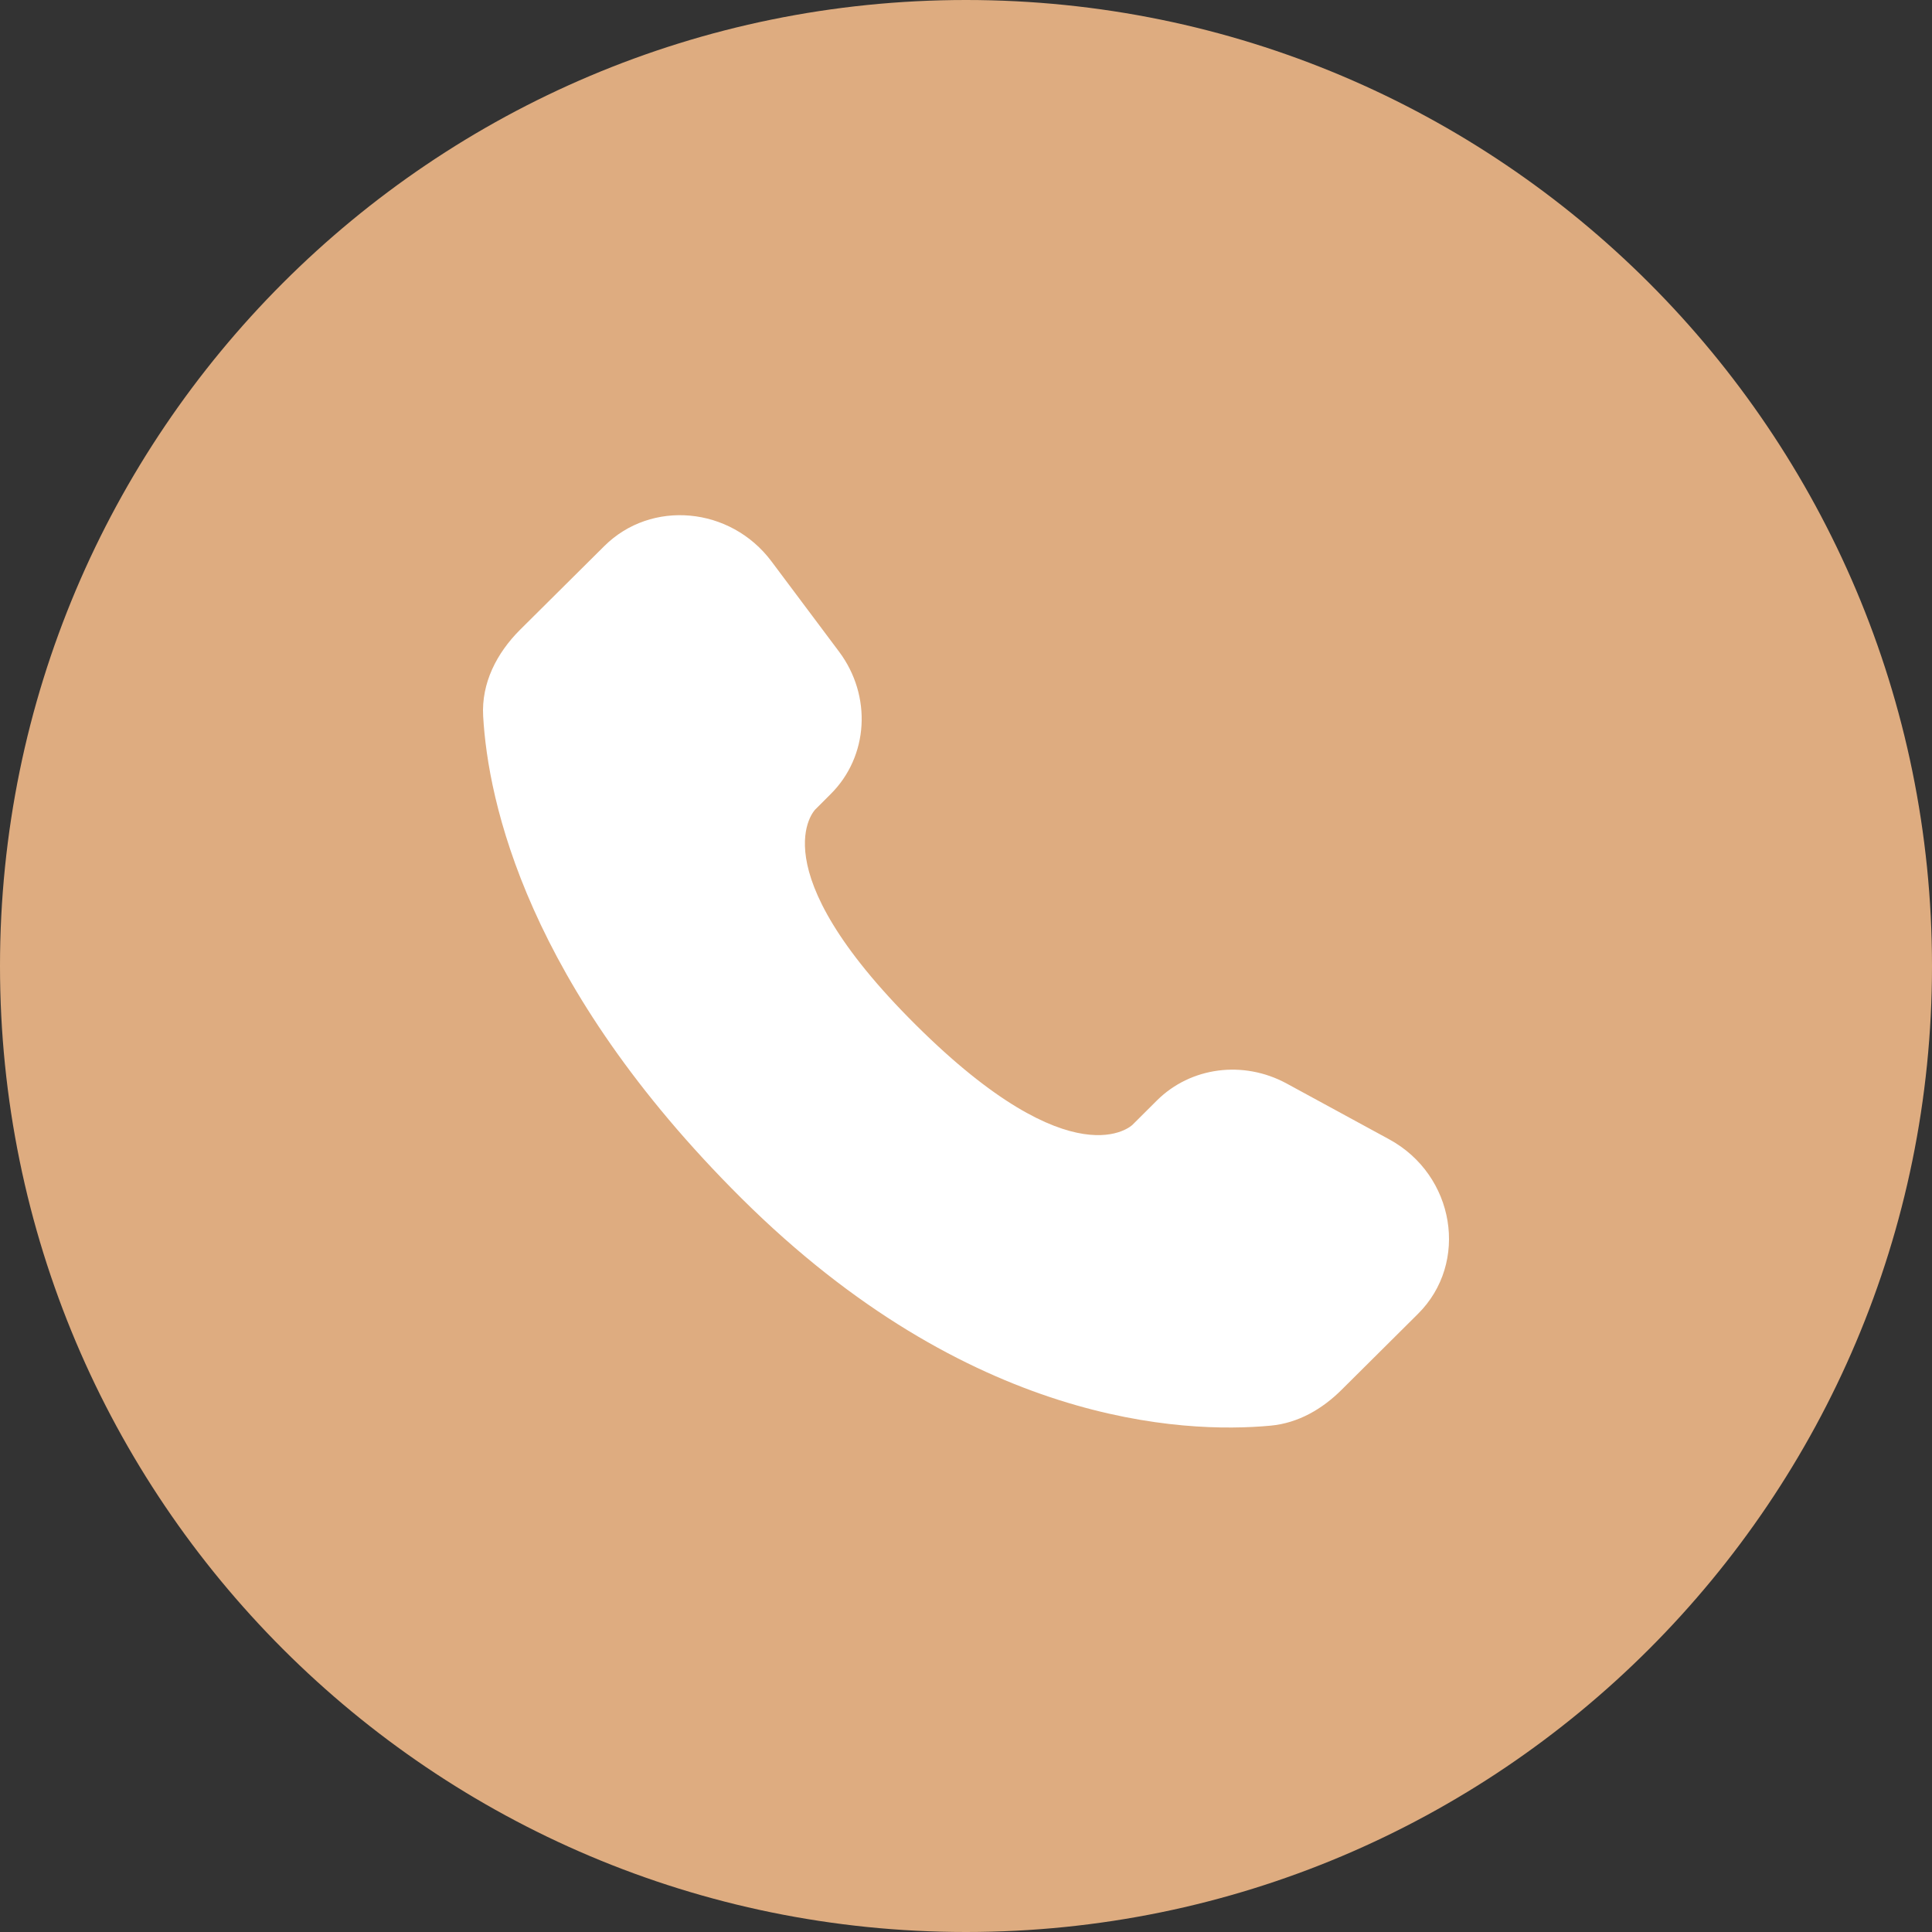 <svg width="60" height="60" viewBox="0 0 60 60" fill="none" xmlns="http://www.w3.org/2000/svg">
    <rect x="0" y="0" width="60" height="60" fill="#333333" stroke="none"/>
    <path d="M0 30C0 13.431 13.431 0 30 0C46.569 0 60 13.431 60 30C60 46.569 46.569 60 30 60C13.431 60 0 46.569 0 30Z"
          fill="#DEAC80"/>
    <path d="M35.928 34.177L35.17 34.932C35.17 34.932 33.365 36.725 28.44 31.828C23.515 26.932 25.32 25.138 25.32 25.138L25.796 24.662C26.975 23.492 27.086 21.612 26.058 20.238L23.958 17.433C22.685 15.733 20.226 15.508 18.768 16.958L16.151 19.558C15.43 20.278 14.946 21.208 15.005 22.242C15.155 24.887 16.351 30.575 23.025 37.212C30.103 44.248 36.745 44.528 39.46 44.275C40.32 44.195 41.066 43.758 41.668 43.158L44.035 40.805C45.635 39.217 45.185 36.492 43.138 35.38L39.955 33.648C38.611 32.92 36.978 33.133 35.928 34.177Z"
          fill="white"/>
</svg>
